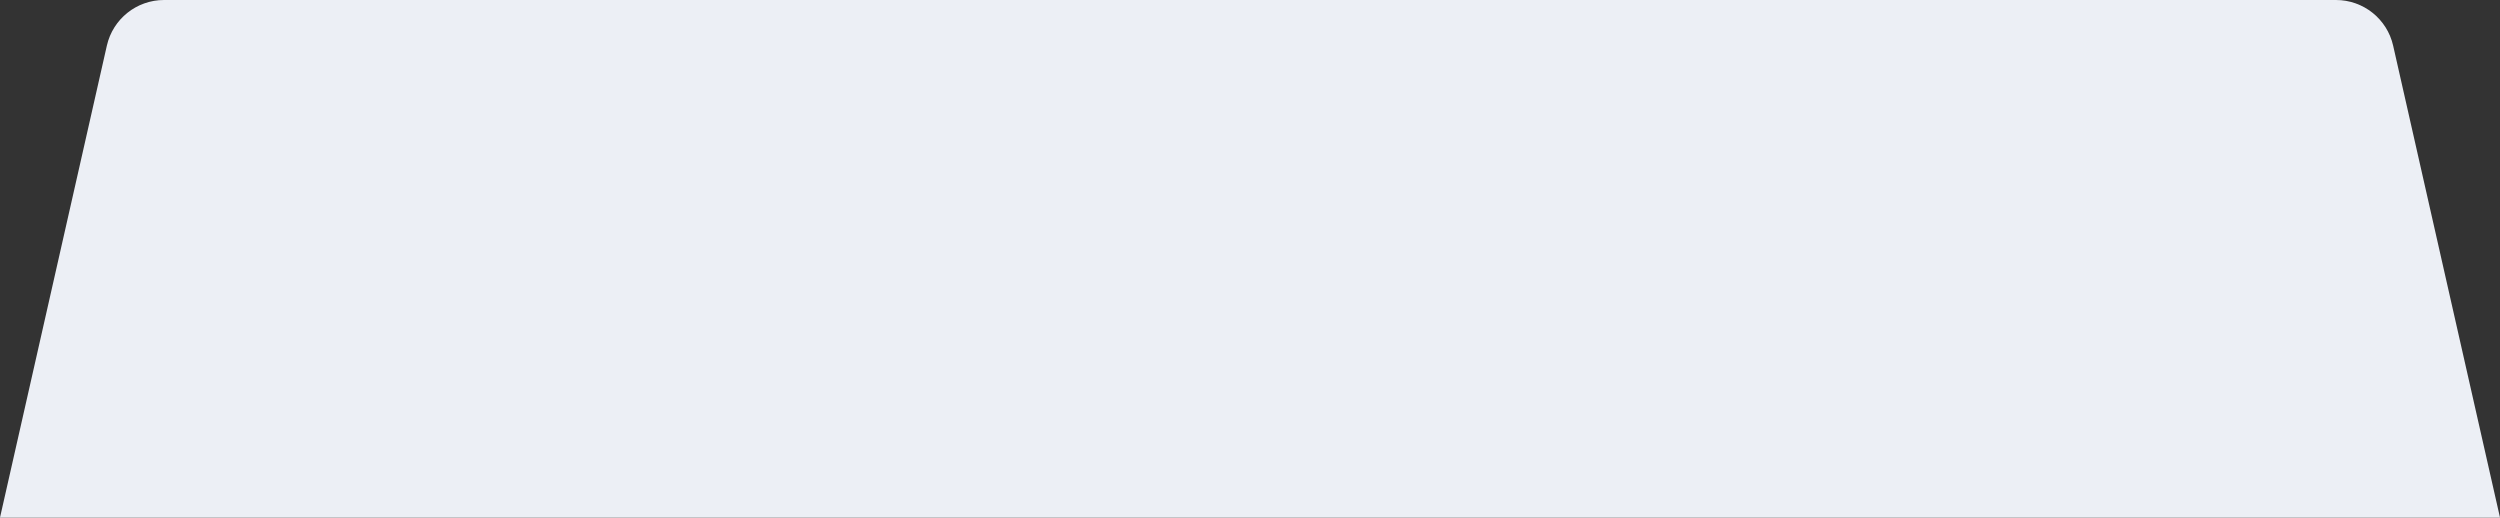<?xml version="1.0" encoding="UTF-8"?> <svg xmlns="http://www.w3.org/2000/svg" width="1280" height="265" viewBox="0 0 1280 265" fill="none"><rect x="0" y="0" width="1280" height="265" fill="#333333" stroke="none"/><path d="M54.708 23.375C57.803 9.705 69.951 0 83.967 0H1196.03C1210.05 0 1222.2 9.705 1225.29 23.375L1280 265H0L54.708 23.375Z" fill="#ECEFF5"></path></svg> 